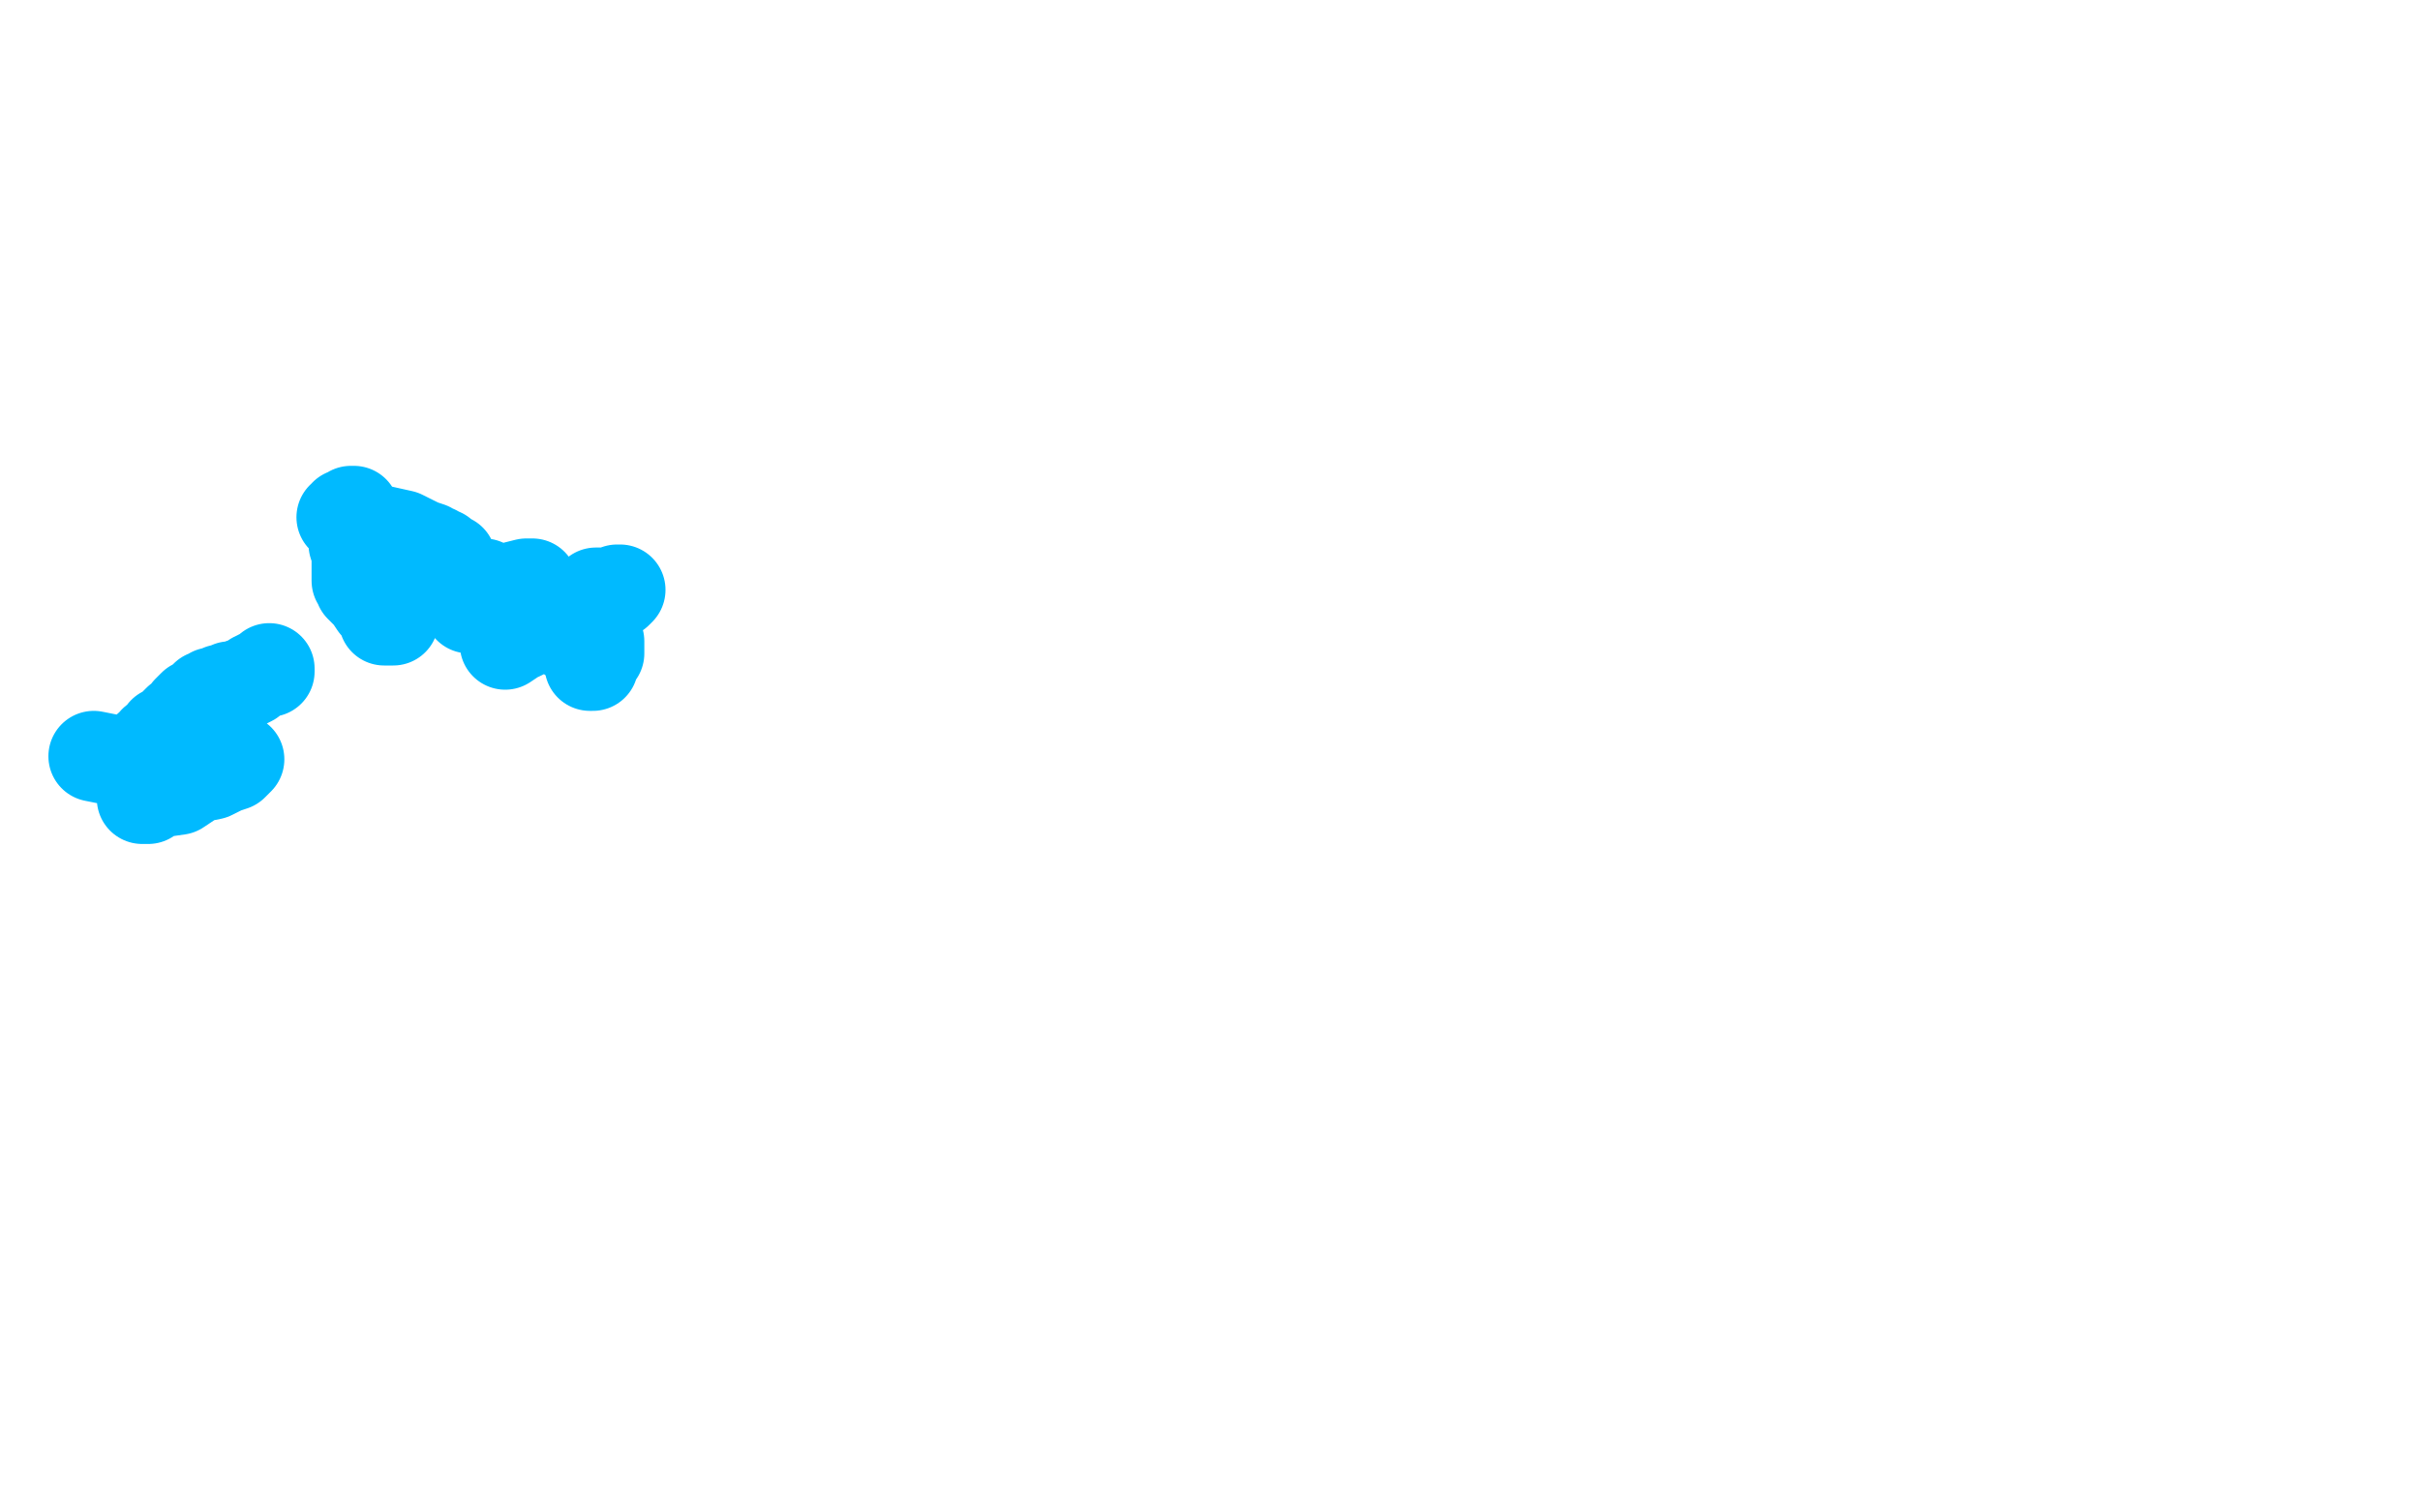 <?xml version="1.0" standalone="no"?>
<!DOCTYPE svg PUBLIC "-//W3C//DTD SVG 1.1//EN"
"http://www.w3.org/Graphics/SVG/1.1/DTD/svg11.dtd">

<svg width="800" height="500" version="1.1" xmlns="http://www.w3.org/2000/svg" xmlns:xlink="http://www.w3.org/1999/xlink" style="stroke-antialiasing: false"><desc>This SVG has been created on https://colorillo.com/</desc><rect x='0' y='0' width='800' height='500' style='fill: rgb(255,255,255); stroke-width:0' /><polyline points="195,220 196,220 196,220 196,219 196,219 196,218 196,218 196,217 196,217 197,217 197,217 198,216 198,216 198,215 198,215 198,214 198,213 198,212 197,212 196,212 194,211 191,211 189,211 190,209 191,207 193,205 197,200 198,197 199,197 199,196 197,196 194,199 189,200 178,206 170,211 167,213 167,212 168,211 172,210 182,205 195,201 201,198 204,196 205,195 204,195 202,196 198,197 192,199 181,205 177,207 175,208 175,207 175,206 176,203 176,199 176,195 176,194 176,193 174,193 166,195 159,198 156,200 155,200 155,201 155,200 155,199 156,199 157,198 160,195 160,194 160,193 158,194 158,195 157,197 155,199 155,201 155,200 155,199 155,197 155,195 152,191 149,185 146,184 146,183 145,183 144,184 142,185 141,187 141,188 141,190 141,191 141,190 141,189 141,188 141,187 141,185 139,185 139,186 137,187 137,188 135,190 135,189 136,189 136,188 136,187 136,186 136,185 136,184 137,184 137,183 137,182 138,183 140,185 142,185 144,187 147,188 148,188 149,188 149,187 148,187 148,186 146,184 144,183 144,182 143,182 142,181 139,180 133,177 124,175 117,172 114,171 113,171 114,171 114,170 115,170 116,169 117,169 117,170 117,171 117,172 117,175 117,178 117,180 118,183 118,185 118,186 118,187 118,188 118,189 118,190 118,191 118,192 119,193 119,194 120,195 122,197 124,200 125,201 128,203 129,203 130,204 130,205 128,205 127,205" style="fill: none; stroke: #00baff; stroke-width: 30; stroke-linejoin: round; stroke-linecap: round; stroke-antialiasing: false; stroke-antialias: 0; opacity: 1.0"/>
<polyline points="89,221 89,222 89,222 88,222 88,222 86,223 86,223 84,224 84,224 83,225 81,226 80,226 79,227 78,227 77,227 76,227 76,228 74,228 73,228 71,229 70,229 70,230 69,230 68,230 67,231 66,232 64,233 62,235 61,237 59,238 58,239 56,241 54,242 53,244 51,245 51,247 49,247 49,248 48,249 48,250 47,251 47,252 47,254 47,255 47,257 47,259 47,260 47,261 47,262 47,263 47,264 48,264 49,264 50,263 52,262 59,261 65,257 70,256 74,254 77,253 78,252 79,251 77,251 75,251 74,251 73,251 70,252 64,252 56,252 45,252 36,251 31,250" style="fill: none; stroke: #00baff; stroke-width: 30; stroke-linejoin: round; stroke-linecap: round; stroke-antialiasing: false; stroke-antialias: 0; opacity: 1.0"/>
</svg>
